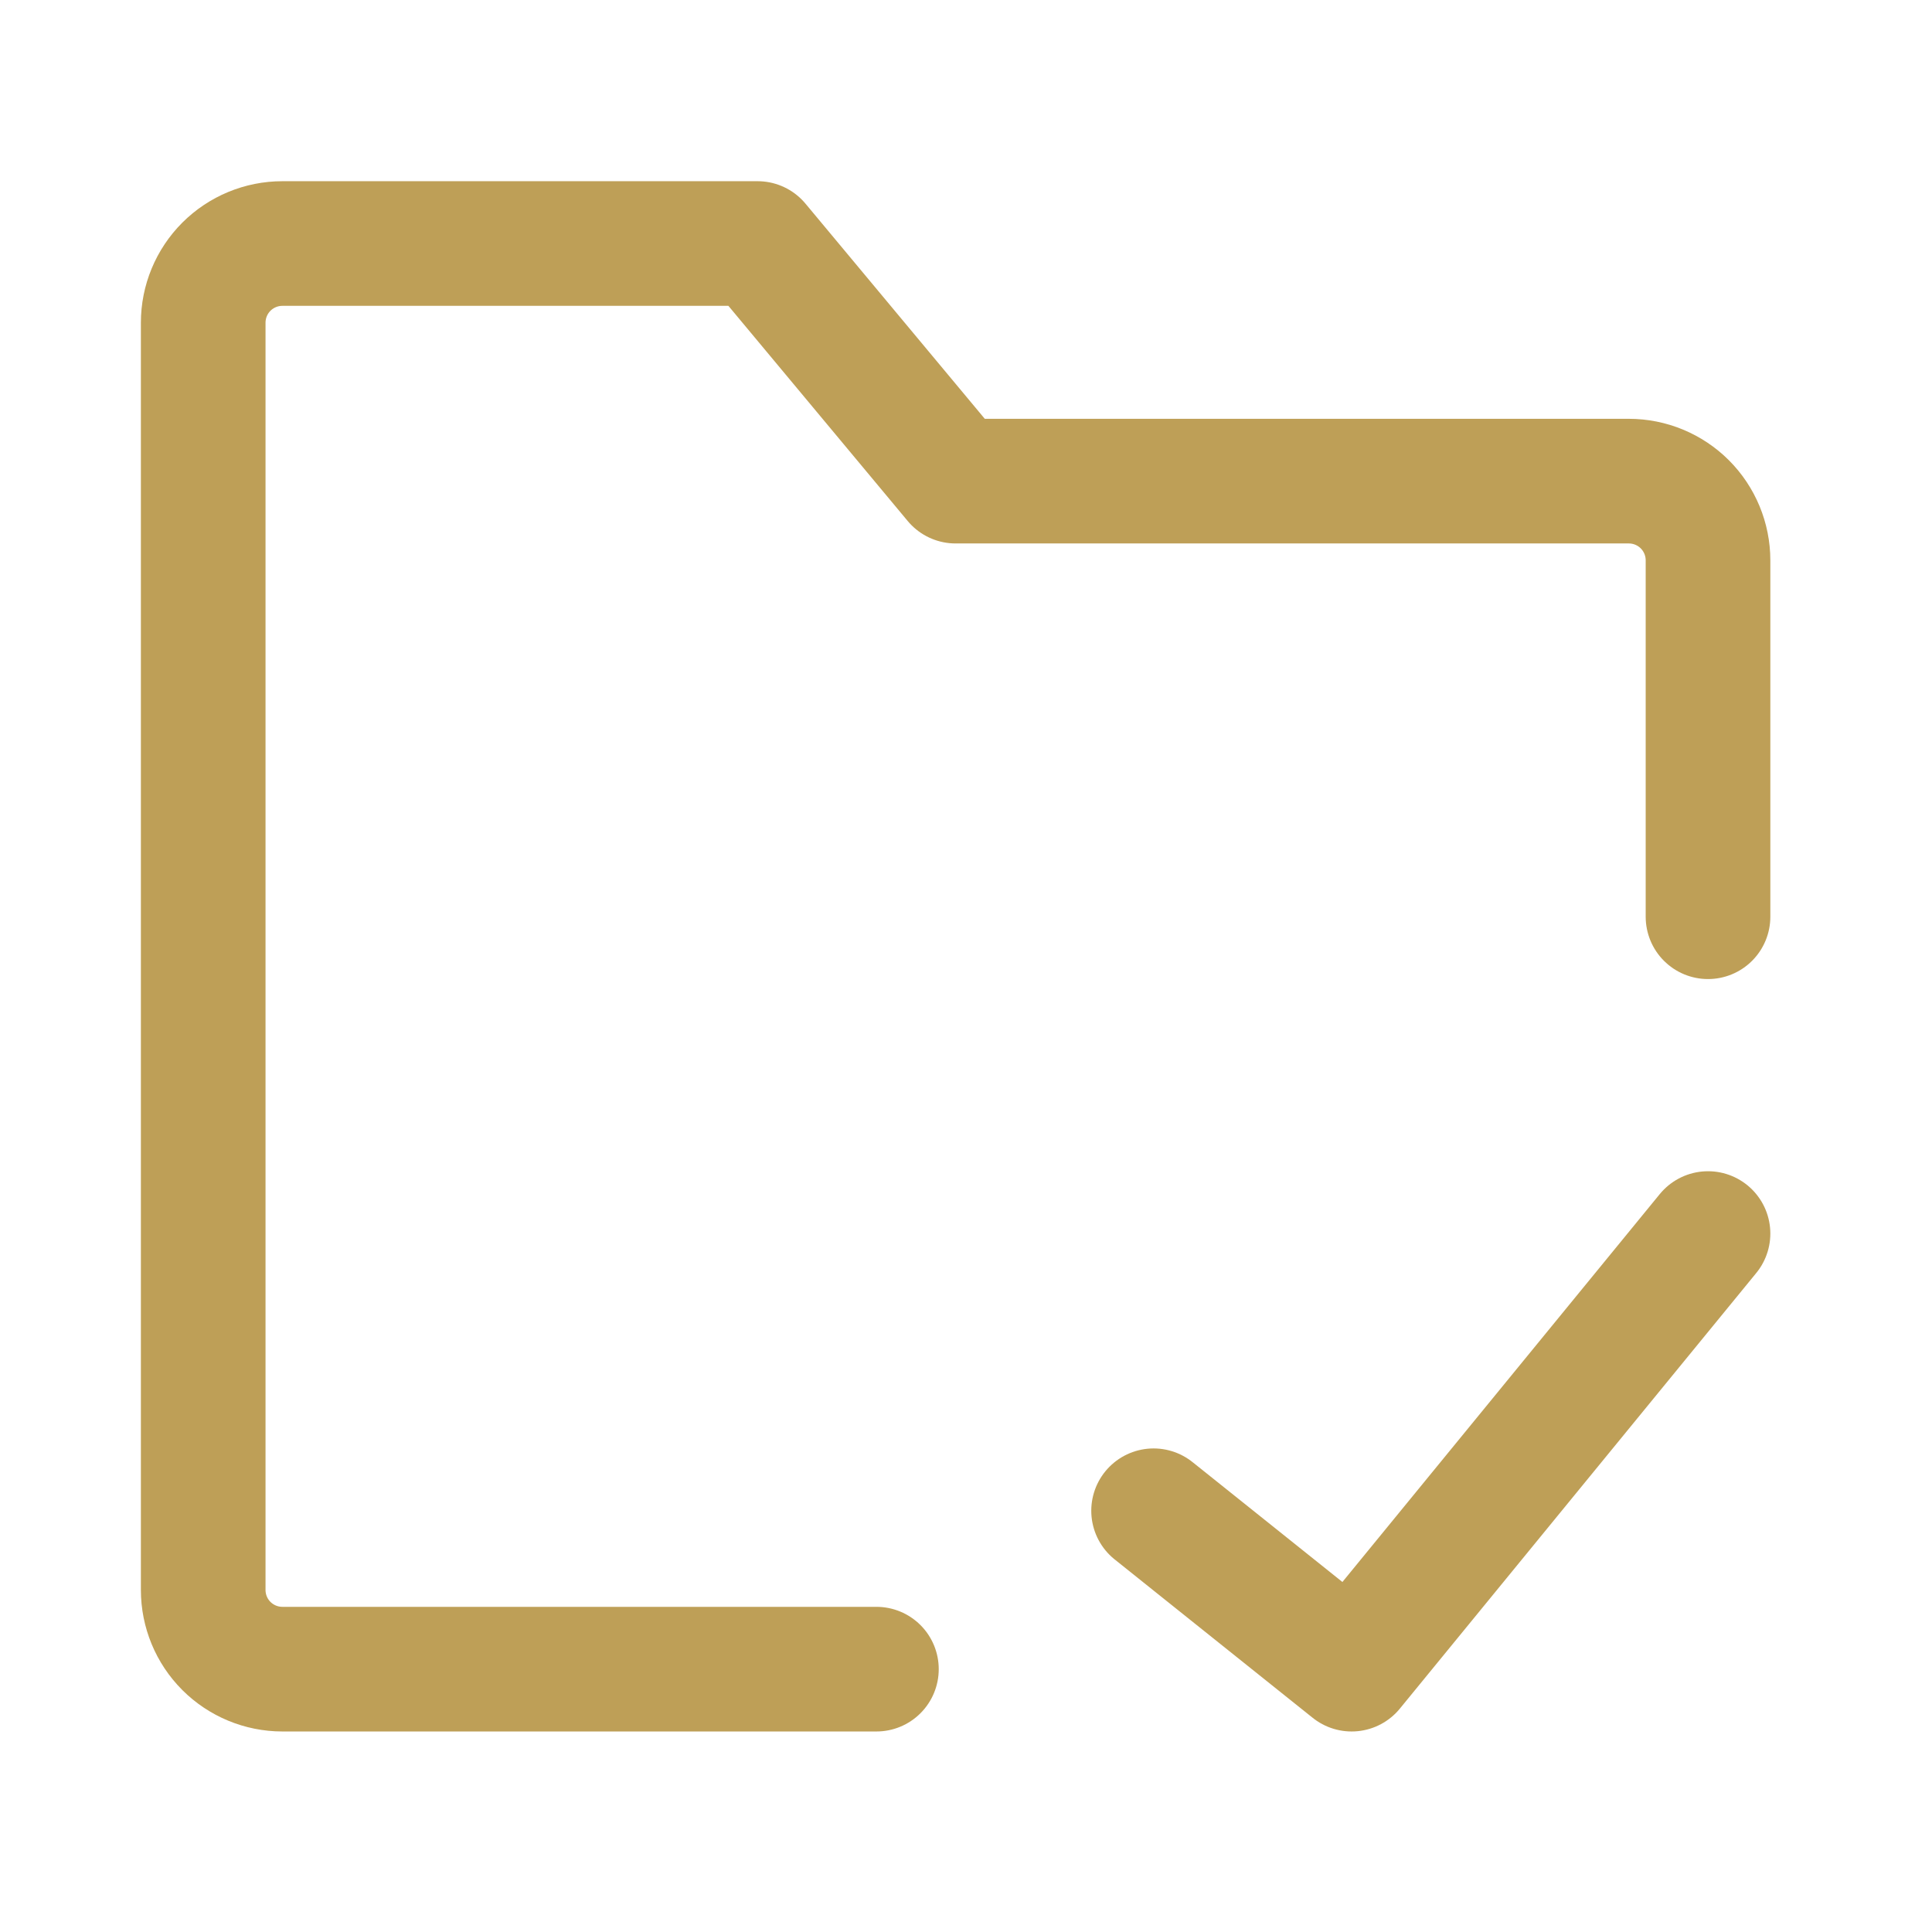 <svg width="62" height="62" viewBox="0 0 62 62" fill="none" xmlns="http://www.w3.org/2000/svg">
<path d="M54.812 29.419V17.982C54.812 17.308 54.544 16.661 54.068 16.184C53.591 15.708 52.945 15.44 52.27 15.44H30.666L24.312 7.815H9.062C8.388 7.815 7.742 8.083 7.265 8.559C6.788 9.036 6.521 9.683 6.521 10.357V51.023C6.521 51.697 6.788 52.344 7.265 52.821C7.742 53.297 8.388 53.565 9.062 53.565H28.125M37.02 48.482L43.375 53.565L54.812 39.586" stroke="#BE9F57" stroke-width="4" stroke-linecap="round" stroke-linejoin="round"/>
</svg>
